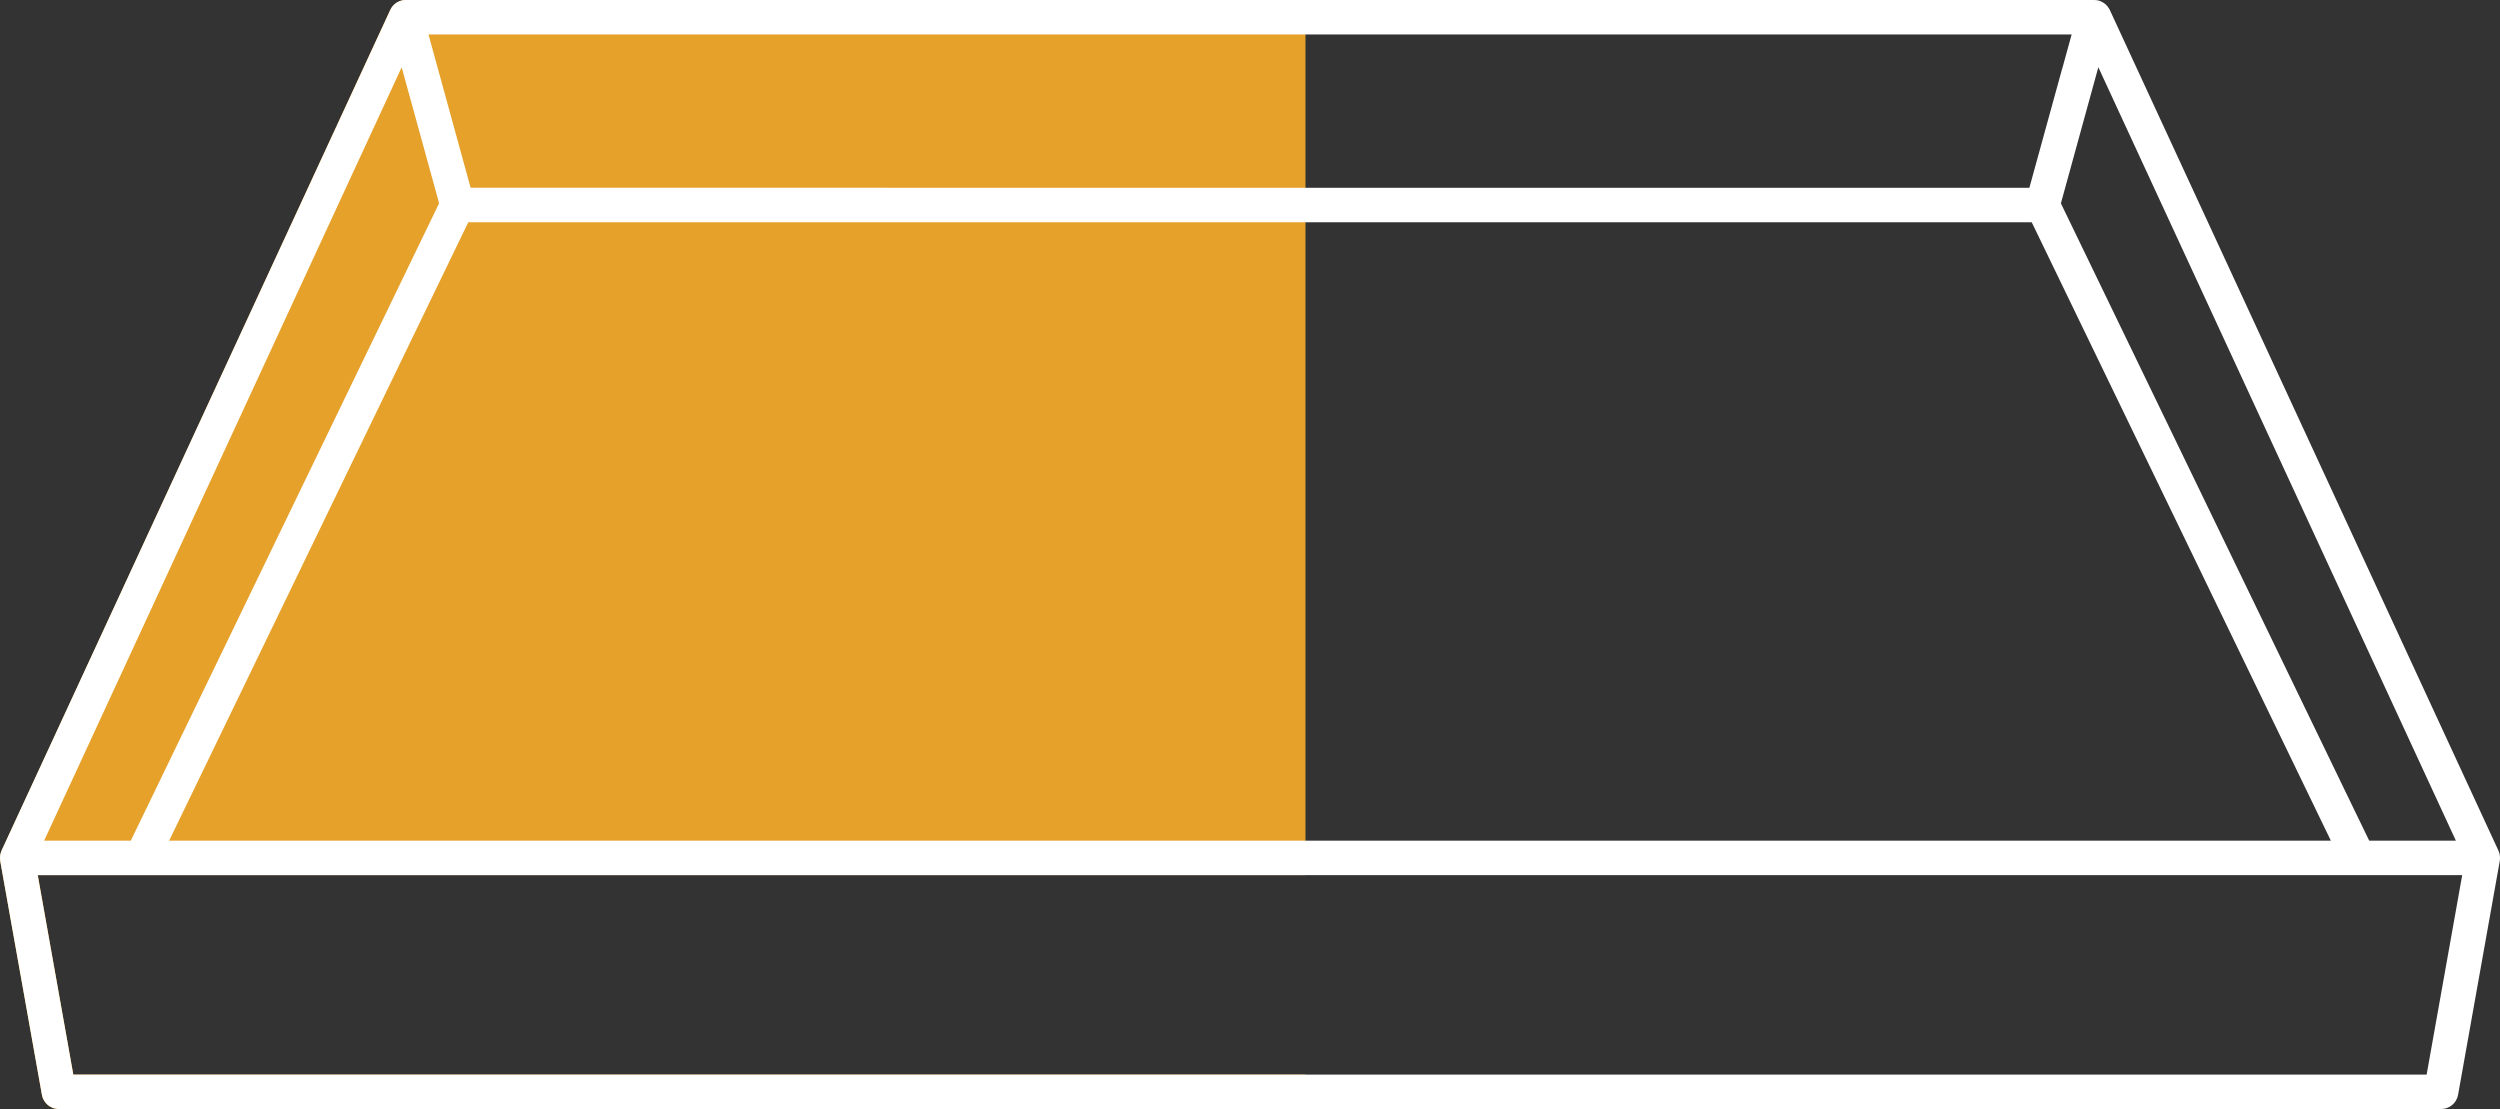 <?xml version="1.0" encoding="UTF-8"?>
<svg id="Layer_2" data-name="Layer 2" xmlns="http://www.w3.org/2000/svg" viewBox="0 0 362.55 160.84">
  <rect x="0" y="0" width="362.55" height="160.84" fill="#333333" stroke="none"/>
  <defs>
    <style>
      .cls-1 {
        fill: #e6a12a;
      }

      .cls-2 {
        fill: #fff;
      }
    </style>
  </defs>
  <g id="Layer_1-2" data-name="Layer 1">
    <g id="Brewbury_Half_Tray_Alt">
      <path class="cls-1" d="M189.32,0v126.91H5.48l5.15,28.93h178.69v5H8.54c-1.21,0-2.25-.87-2.46-2.06L.03,124.85s0-.1,0-.15c-.01-.08-.02-.16-.02-.24,0-.12.01-.24.02-.36,0-.07.02-.15.04-.22.03-.13.07-.25.11-.37.02-.05.03-.1.05-.15L56.57,1.48v-.03c.08-.15.17-.29.27-.42,0-.01,0-.03.02-.05.02,0,.03-.02.05-.04.1-.13.22-.25.34-.36.01,0,.01-.01.02-.01.13-.11.28-.2.43-.28.03-.02.06-.03.09-.05.16-.07.32-.13.48-.17h0c.16-.04.33-.06.51-.06.02,0,.04-.01.06-.01h130.47Z"/>
      <path class="cls-2" d="M362.55,124.46c0-.12,0-.24-.02-.35,0-.08-.02-.15-.03-.23-.03-.13-.07-.25-.12-.37-.02-.05-.02-.1-.05-.14L305.98,1.48s0,0,0,0v-.03c-.08-.15-.17-.29-.27-.42-.01-.01-.02-.03-.03-.05-.01-.02-.03-.03-.05-.05-.1-.13-.21-.25-.34-.35,0,0-.01-.01-.02-.02-.13-.11-.28-.2-.43-.28-.03-.02-.07-.03-.1-.05-.15-.07-.31-.13-.47-.17,0,0,0,0-.01,0-.16-.04-.34-.05-.51-.06-.02,0-.04,0-.06,0H58.85s-.04,0-.06,0c-.17,0-.34.02-.51.06,0,0,0,0,0,0-.17.04-.33.1-.48.17-.03.01-.06.03-.09.04-.15.08-.3.17-.43.28,0,0,0,0-.01.01-.13.11-.24.23-.35.36-.01.02-.03.03-.04.05-.01.01-.02.03-.03.05-.1.13-.18.27-.25.42v.03s-.01,0-.01,0L.22,123.36s-.03.1-.05.14c-.05.12-.09.24-.12.37-.02.08-.03.15-.03.23-.01.12-.02.23-.02.35,0,.08,0,.16.02.24,0,.05,0,.1.01.15l6.05,33.93c.21,1.19,1.25,2.06,2.46,2.06h345.47c1.21,0,2.25-.87,2.46-2.06l6.05-33.93c0-.05,0-.1.01-.15,0-.08.01-.16.02-.24ZM67.91,32.23h226.73l43.38,89.68H24.53l43.38-89.68ZM343.58,121.91l-2.01-4.15-42.7-88.27,5.43-19.74,51.85,112.16h-12.57ZM299.06,9.94l-4.76,17.29H68.25l-6.11-22.23h238.29l-1.36,4.94ZM58.25,9.75l5.43,19.73L20.98,117.76l-2.01,4.15H6.4L58.25,9.75ZM351.92,155.84H10.63l-5.16-28.93h351.6l-5.16,28.93Z"/>
    </g>
  </g>
</svg>